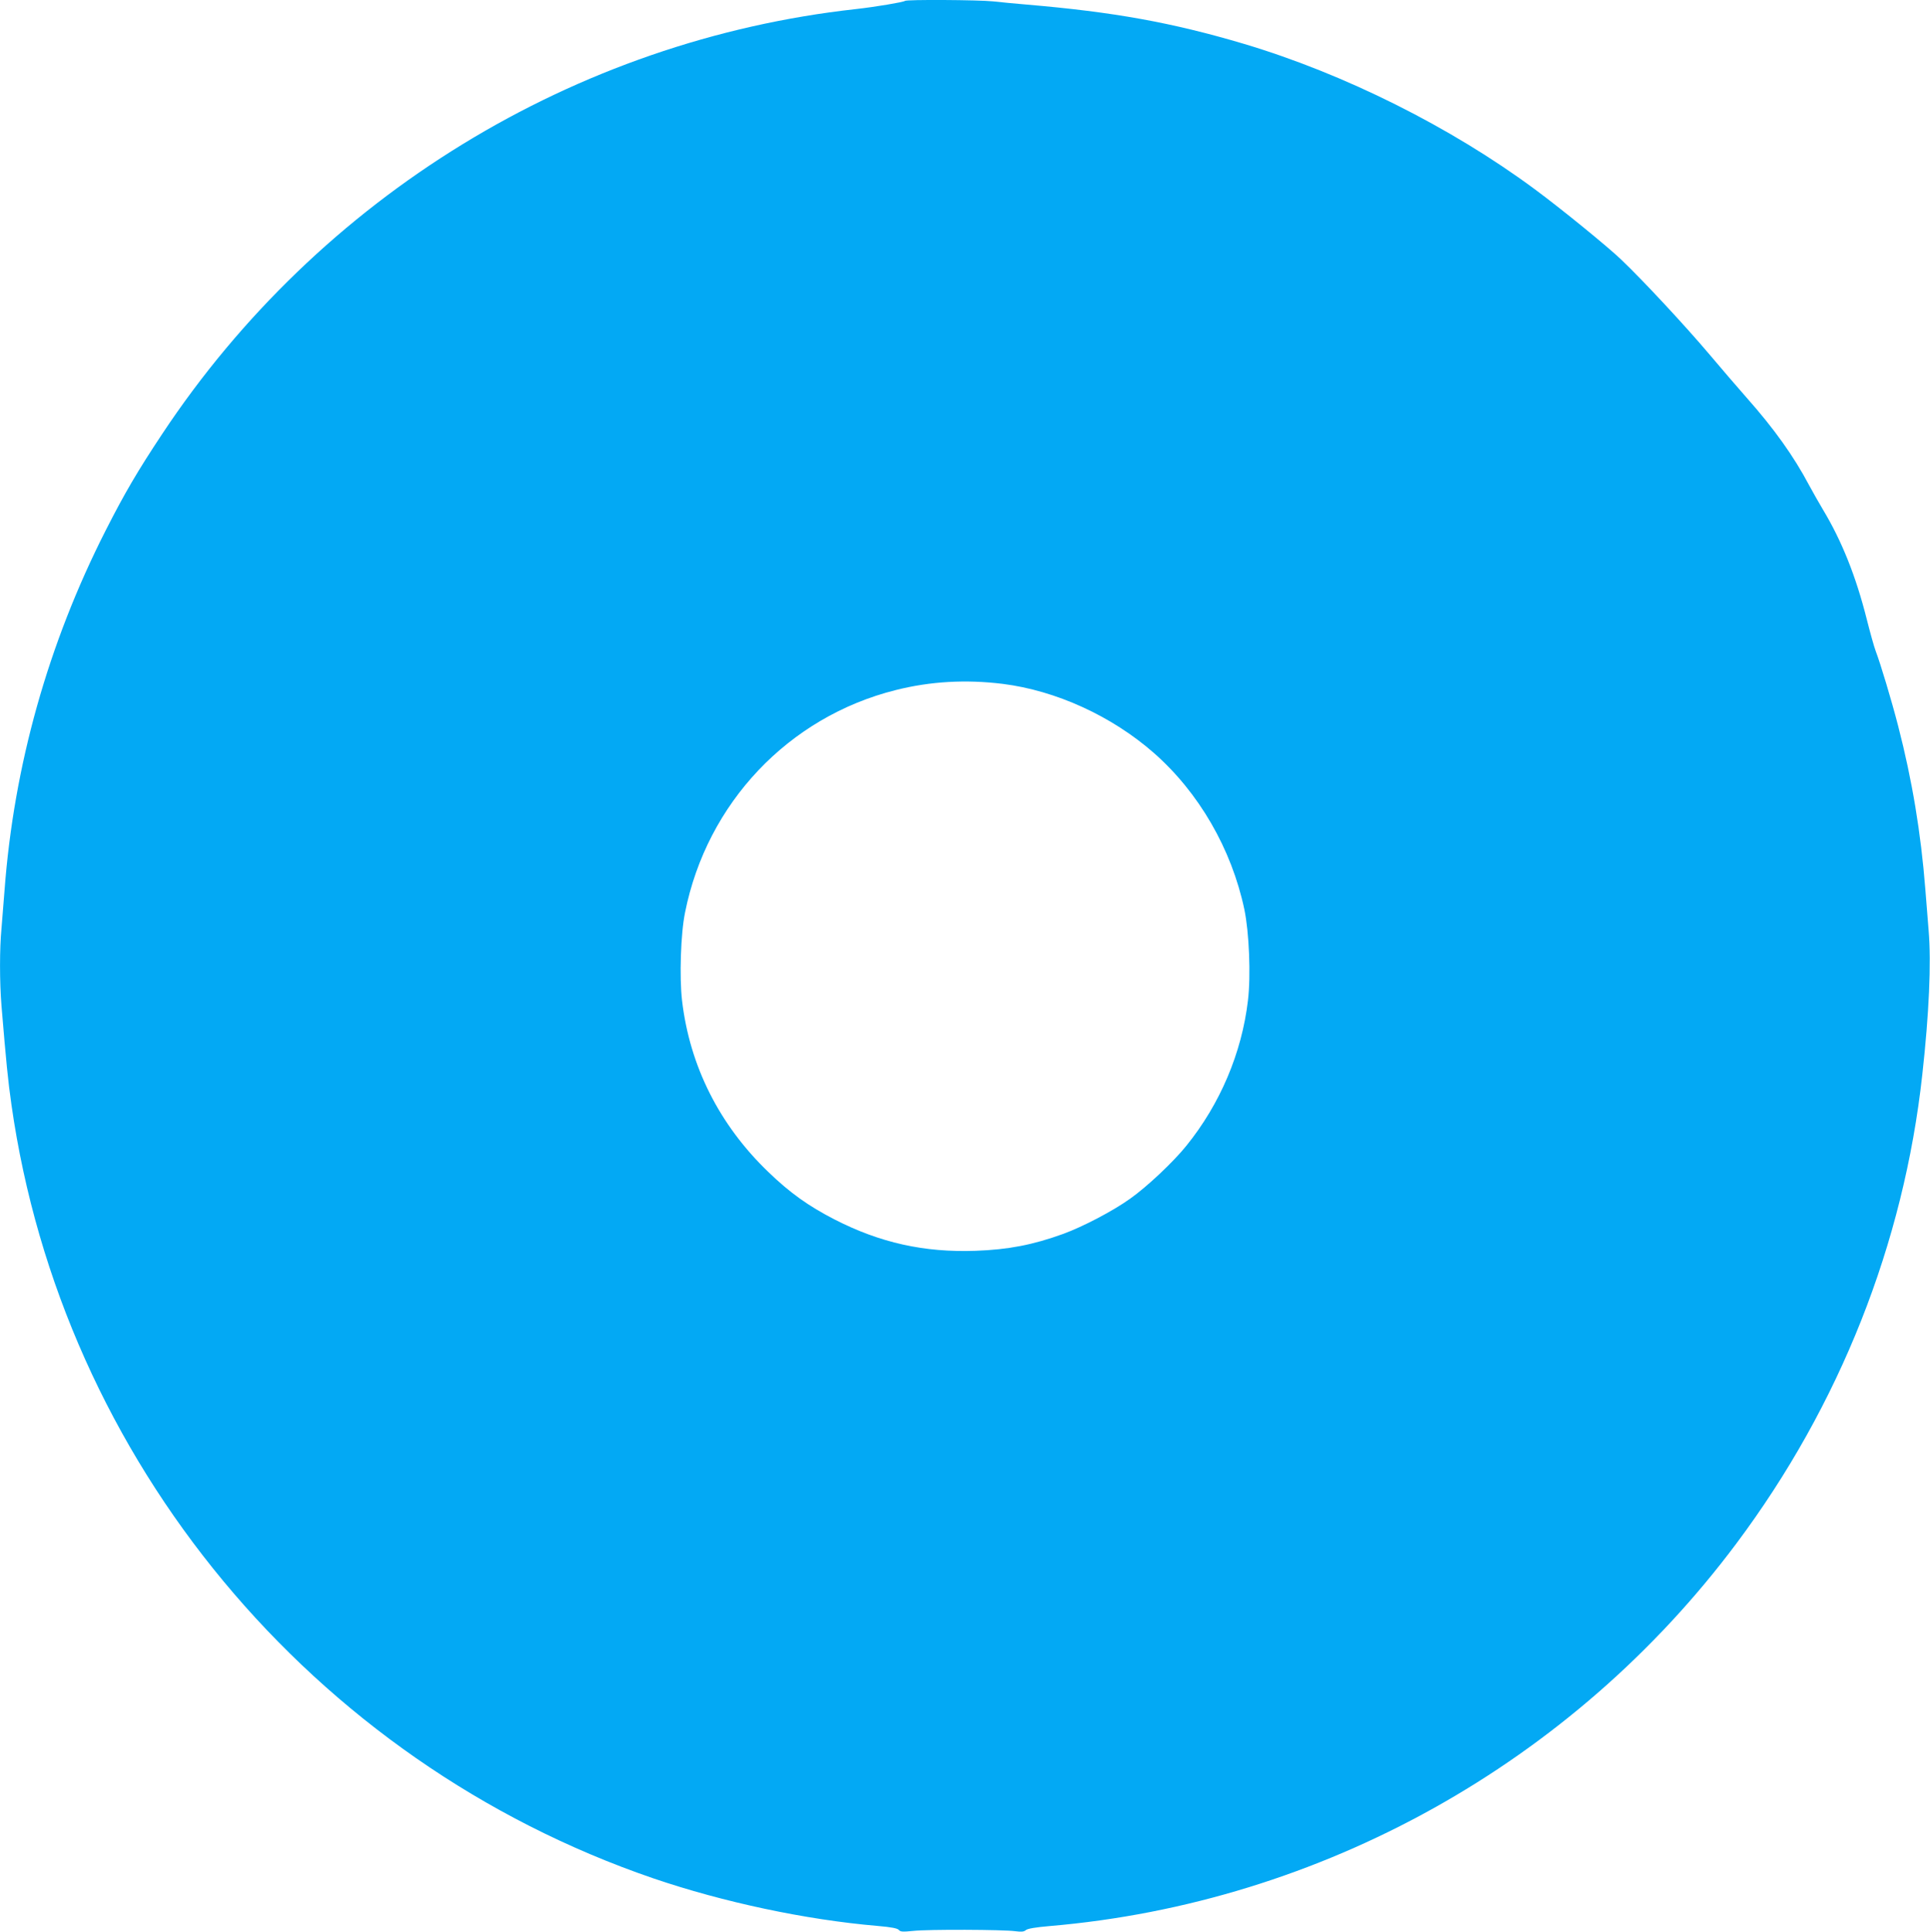 <?xml version="1.0" standalone="no"?>
<!DOCTYPE svg PUBLIC "-//W3C//DTD SVG 20010904//EN"
 "http://www.w3.org/TR/2001/REC-SVG-20010904/DTD/svg10.dtd">
<svg version="1.0" xmlns="http://www.w3.org/2000/svg"
 width="1279pt" height="1280pt" viewBox="0 0 1279 1280"
 preserveAspectRatio="xMidYMid meet">
<g transform="translate(0,1280) scale(0.1,-0.1)"
fill="#03a9f4" stroke="none">
<path d="M5997 12794 c-8 -8 -197 -40 -324 -54 -1863 -206 -3556 -1243 -4598
-2815 -162 -244 -249 -392 -375 -640 -381 -750 -608 -1557 -670 -2385 -6 -80
-15 -192 -20 -250 -13 -137 -13 -353 0 -515 31 -372 43 -495 66 -655 336
-2357 1991 -4350 4254 -5125 464 -158 1008 -274 1485 -315 94 -8 133 -16 142
-27 10 -12 25 -13 95 -6 96 11 598 9 676 -2 40 -5 57 -4 70 7 11 10 64 19 157
27 1799 153 3467 1082 4553 2536 684 915 1108 1985 1231 3105 45 404 60 742
42 955 -6 77 -16 201 -22 275 -29 369 -87 721 -180 1080 -43 167 -117 413
-149 497 -11 29 -37 123 -59 210 -72 286 -166 520 -290 726 -27 45 -68 118
-92 162 -101 191 -232 375 -414 580 -58 66 -171 197 -250 291 -154 182 -433
483 -581 624 -90 86 -399 338 -574 467 -557 412 -1262 764 -1925 962 -478 142
-866 212 -1445 261 -74 6 -173 16 -220 21 -95 10 -573 13 -583 3z m648 -4525
c352 -44 723 -213 1002 -458 298 -262 514 -635 599 -1035 32 -152 44 -439 24
-605 -41 -347 -184 -685 -408 -962 -86 -107 -261 -272 -373 -351 -113 -81
-312 -185 -443 -233 -202 -73 -363 -104 -581 -112 -340 -12 -633 53 -935 208
-173 89 -295 176 -438 314 -324 311 -521 701 -572 1136 -18 155 -9 444 20 584
145 724 685 1295 1396 1473 230 58 465 71 709 41z"/>
</g>
</svg>

